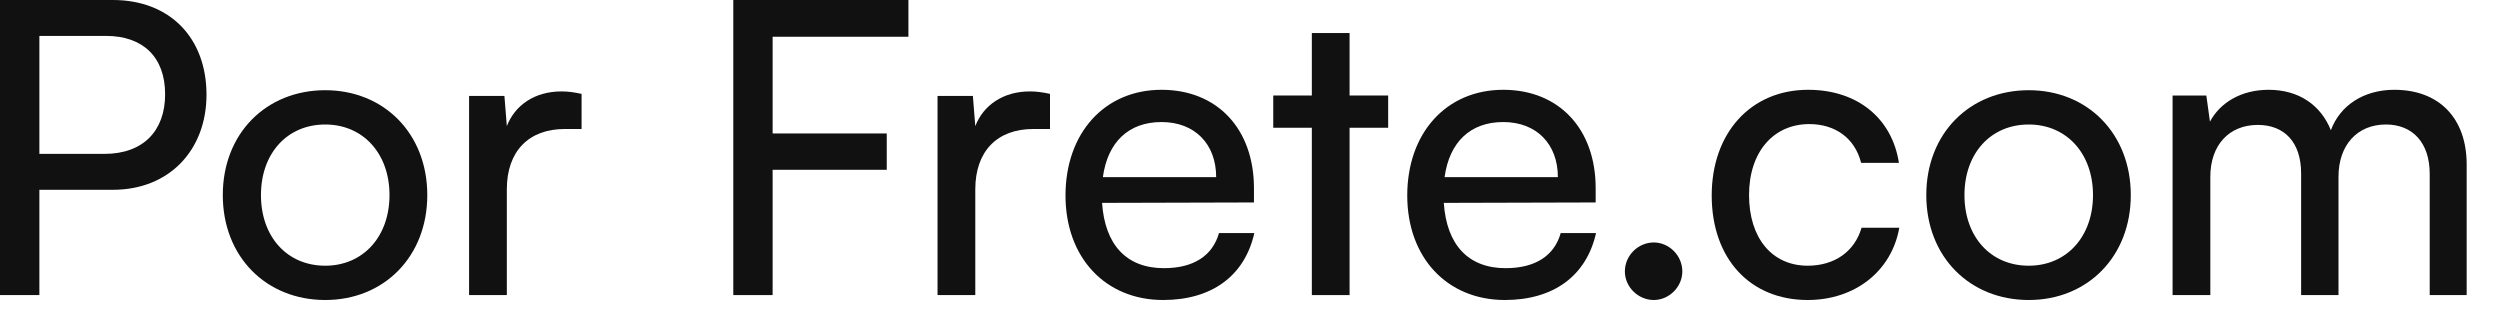 <?xml version="1.0" encoding="utf-8"?>
<svg xmlns="http://www.w3.org/2000/svg" fill="none" height="100%" overflow="visible" preserveAspectRatio="none" style="display: block;" viewBox="0 0 60 8" width="100%">
<g id="Por Frete.com">
<path d="M2.709 4.555H0.945V7.082H0V0H2.709C4.079 0 4.956 0.911 4.956 2.273C4.956 3.595 4.069 4.555 2.709 4.555ZM2.545 0.862H0.945V3.693H2.507C3.442 3.693 3.963 3.135 3.963 2.263C3.963 1.371 3.433 0.862 2.545 0.862Z" fill="#111111"/>
<path d="M5.347 4.682C5.347 3.203 6.388 2.165 7.806 2.165C9.213 2.165 10.255 3.203 10.255 4.682C10.255 6.162 9.213 7.2 7.806 7.2C6.388 7.2 5.347 6.162 5.347 4.682ZM6.263 4.682C6.263 5.682 6.89 6.377 7.806 6.377C8.712 6.377 9.348 5.682 9.348 4.682C9.348 3.683 8.712 2.988 7.806 2.988C6.89 2.988 6.263 3.683 6.263 4.682Z" fill="#111111"/>
<path d="M13.958 2.253V3.096H13.553C12.694 3.096 12.164 3.624 12.164 4.545V7.082H11.258V2.302H12.106L12.164 3.027C12.357 2.527 12.829 2.194 13.476 2.194C13.639 2.194 13.774 2.214 13.958 2.253Z" fill="#111111"/>
<path d="M21.282 4.075H18.543V7.082H17.599V0H21.802V0.882H18.543V3.203H21.282V4.075Z" fill="#111111"/>
<path d="M25.2 2.253V3.096H24.795C23.937 3.096 23.407 3.624 23.407 4.545V7.082H22.501V2.302H23.349L23.407 3.027C23.6 2.527 24.072 2.194 24.718 2.194C24.882 2.194 25.017 2.214 25.2 2.253Z" fill="#111111"/>
<path d="M27.915 7.2C26.527 7.2 25.572 6.181 25.572 4.692C25.572 3.193 26.508 2.155 27.877 2.155C29.217 2.155 30.095 3.096 30.095 4.516V4.859L26.45 4.869C26.517 5.878 27.038 6.436 27.935 6.436C28.639 6.436 29.101 6.142 29.256 5.593H30.104C29.873 6.622 29.082 7.2 27.915 7.2ZM27.877 2.929C27.086 2.929 26.585 3.409 26.469 4.251H29.188C29.188 3.458 28.677 2.929 27.877 2.929Z" fill="#111111"/>
<path d="M32.39 7.082H31.484V3.066H30.558V2.292H31.484V0.793H32.39V2.292H33.316V3.066H32.39V7.082Z" fill="#111111"/>
<path d="M36.117 7.2C34.728 7.2 33.774 6.181 33.774 4.692C33.774 3.193 34.709 2.155 36.078 2.155C37.418 2.155 38.296 3.096 38.296 4.516V4.859L34.651 4.869C34.719 5.878 35.239 6.436 36.136 6.436C36.84 6.436 37.303 6.142 37.457 5.593H38.305C38.074 6.622 37.283 7.2 36.117 7.2ZM36.078 2.929C35.288 2.929 34.786 3.409 34.67 4.251H37.389C37.389 3.458 36.878 2.929 36.078 2.929Z" fill="#111111"/>
<path d="M39.691 7.2C39.315 7.2 38.997 6.887 38.997 6.514C38.997 6.132 39.315 5.819 39.691 5.819C40.057 5.819 40.376 6.132 40.376 6.514C40.376 6.887 40.057 7.2 39.691 7.2Z" fill="#111111"/>
<path d="M41.081 4.692C41.081 3.193 42.016 2.155 43.395 2.155C44.581 2.155 45.41 2.841 45.574 3.909H44.667C44.513 3.301 44.031 2.978 43.423 2.978C42.565 2.978 41.977 3.644 41.977 4.682C41.977 5.711 42.527 6.377 43.385 6.377C44.031 6.377 44.513 6.034 44.677 5.466H45.583C45.4 6.504 44.523 7.2 43.385 7.2C41.996 7.2 41.081 6.201 41.081 4.692Z" fill="#111111"/>
<path d="M46.231 4.682C46.231 3.203 47.272 2.165 48.69 2.165C50.097 2.165 51.139 3.203 51.139 4.682C51.139 6.162 50.097 7.2 48.69 7.2C47.272 7.2 46.231 6.162 46.231 4.682ZM47.147 4.682C47.147 5.682 47.774 6.377 48.69 6.377C49.596 6.377 50.232 5.682 50.232 4.682C50.232 3.683 49.596 2.988 48.69 2.988C47.774 2.988 47.147 3.683 47.147 4.682Z" fill="#111111"/>
<path d="M53.048 7.082H52.142V2.292H52.952L53.039 2.919C53.28 2.469 53.781 2.155 54.447 2.155C55.179 2.155 55.7 2.527 55.941 3.125C56.163 2.527 56.732 2.155 57.464 2.155C58.544 2.155 59.2 2.841 59.2 3.948V7.082H58.313V4.173C58.313 3.419 57.898 2.988 57.262 2.988C56.577 2.988 56.124 3.478 56.124 4.242V7.082H55.227V4.163C55.227 3.409 54.822 2.998 54.186 2.998C53.502 2.998 53.048 3.478 53.048 4.242V7.082Z" fill="#111111"/>
</g>
</svg>